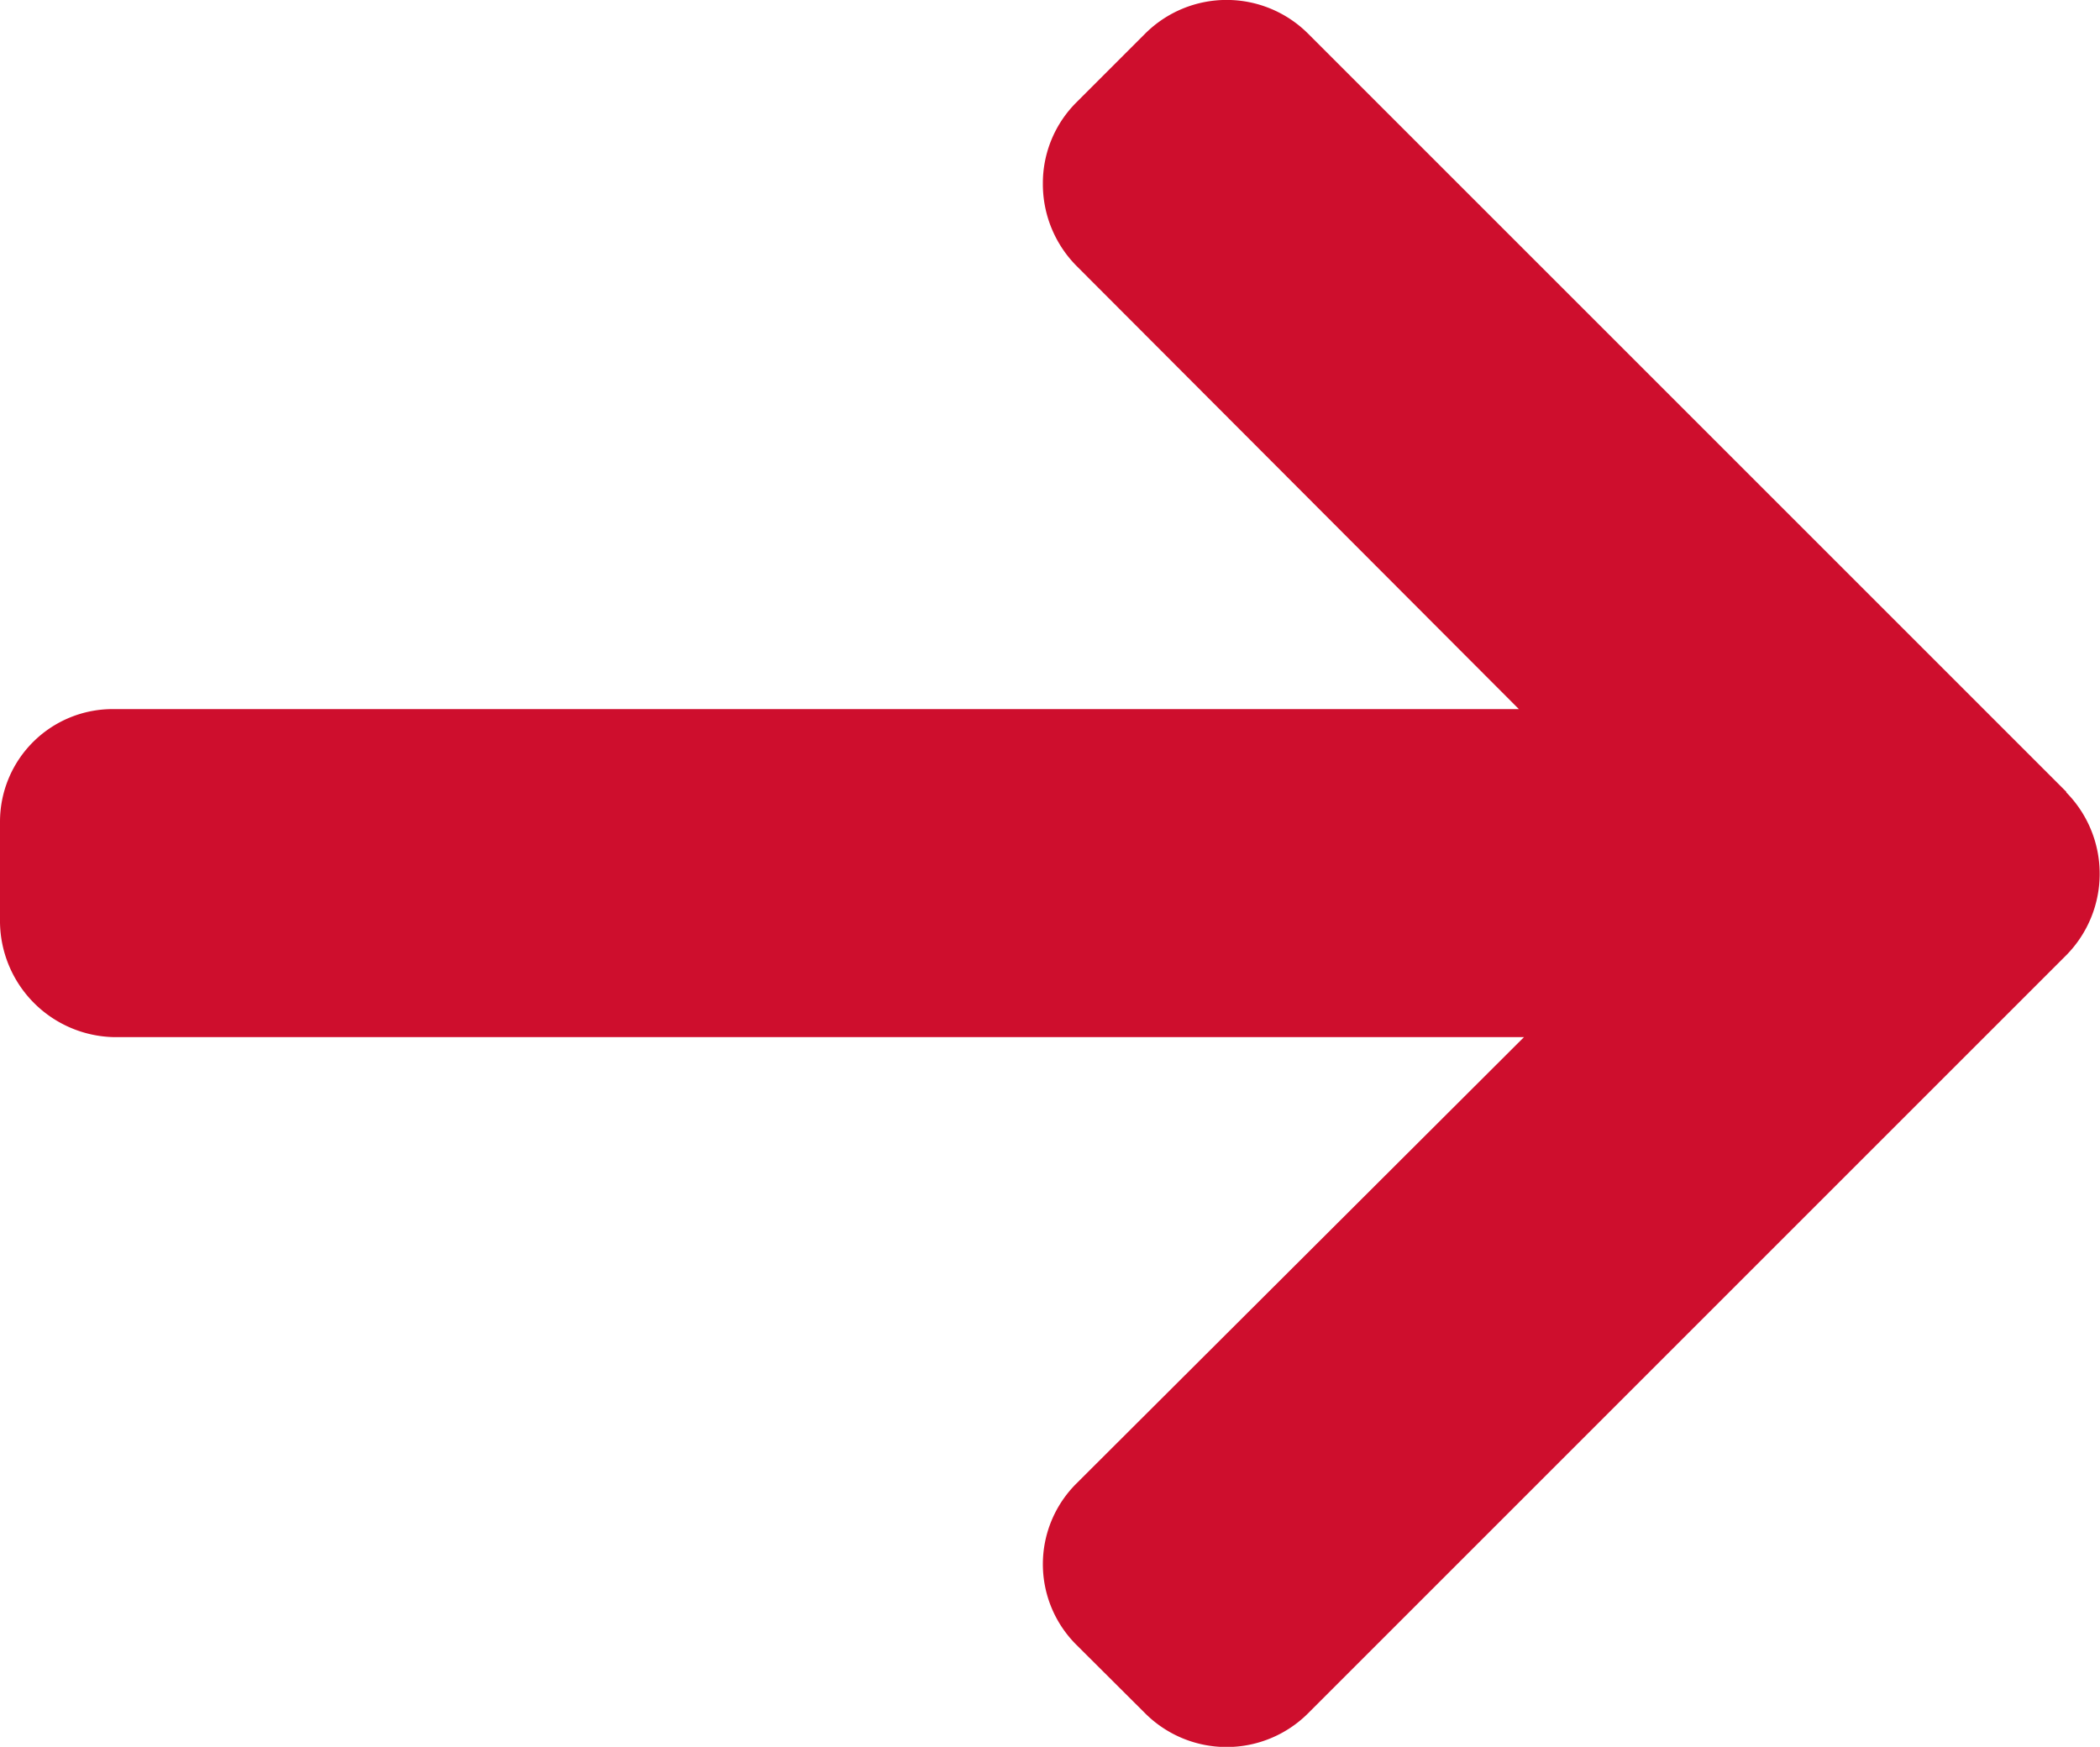 <svg xmlns="http://www.w3.org/2000/svg" width="16.778" height="13.958" viewBox="0 0 16.778 13.958">
  <g id="right-arrow-red" transform="translate(0 -41.346)">
    <g id="Group_120" data-name="Group 120" transform="translate(0 41.346)">
      <path id="Path_28" data-name="Path 28" d="M16.509,47.673,10.45,41.614a.921.921,0,0,0-1.3,0l-.55.55a.911.911,0,0,0-.268.649.929.929,0,0,0,.268.657l3.535,3.542H.906a.9.9,0,0,0-.906.9v.778a.93.93,0,0,0,.906.943h11.27L8.6,53.2a.909.909,0,0,0,0,1.289l.55.548a.921.921,0,0,0,1.3,0l6.059-6.059a.926.926,0,0,0,0-1.3Z" transform="translate(0 -41.346)" fill="#ce0e2d"/>
    </g>
  </g>
</svg>
